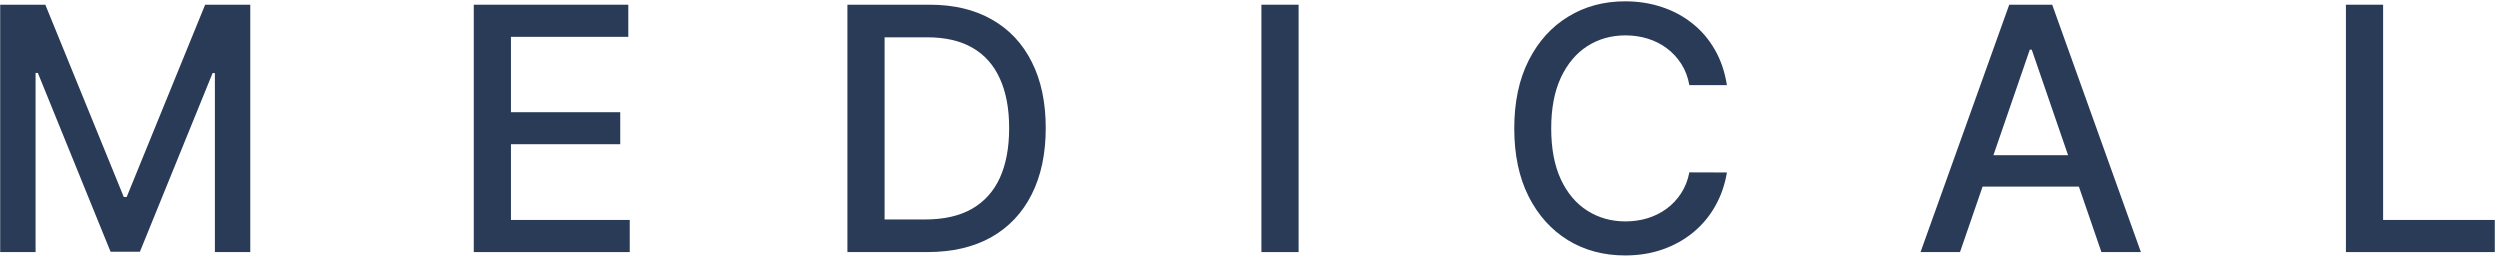 <svg width="416" height="43" viewBox="0 0 416 43" fill="none" xmlns="http://www.w3.org/2000/svg">
<path d="M390.362 41.945V0.783H396.55V36.599H415.133V41.945H390.362Z" fill="#293B57"/>
<path d="M326.146 41.945H319.578L334.337 0.783H341.486L356.244 41.945H349.676L338.081 8.26H337.761L326.146 41.945ZM327.248 25.826H348.554V31.051H327.248V25.826Z" fill="#293B57"/>
<path d="M287.358 14.169H281.11C280.87 12.829 280.422 11.65 279.768 10.631C279.114 9.613 278.313 8.749 277.365 8.039C276.417 7.329 275.356 6.793 274.181 6.431C273.02 6.069 271.785 5.888 270.477 5.888C268.114 5.888 265.998 6.484 264.129 7.677C262.273 8.869 260.804 10.618 259.723 12.923C258.655 15.227 258.121 18.041 258.121 21.364C258.121 24.714 258.655 27.541 259.723 29.845C260.804 32.15 262.28 33.892 264.149 35.071C266.018 36.25 268.12 36.84 270.457 36.84C271.752 36.84 272.98 36.666 274.141 36.317C275.316 35.955 276.377 35.426 277.325 34.729C278.273 34.033 279.074 33.182 279.728 32.177C280.396 31.159 280.856 29.993 281.11 28.68L287.358 28.7C287.024 30.723 286.377 32.586 285.415 34.287C284.467 35.975 283.246 37.436 281.751 38.669C280.269 39.888 278.573 40.833 276.664 41.502C274.755 42.172 272.673 42.507 270.417 42.507C266.865 42.507 263.701 41.663 260.925 39.975C258.148 38.273 255.958 35.842 254.356 32.679C252.768 29.517 251.973 25.745 251.973 21.364C251.973 16.969 252.774 13.197 254.376 10.049C255.978 6.886 258.168 4.461 260.945 2.773C263.721 1.071 266.879 0.22 270.417 0.22C272.593 0.22 274.622 0.535 276.504 1.165C278.4 1.781 280.102 2.693 281.611 3.898C283.119 5.091 284.367 6.551 285.355 8.28C286.343 9.995 287.011 11.958 287.358 14.169Z" fill="#293B57"/>
<path d="M216.088 0.783V41.945H209.9V0.783H216.088Z" fill="#293B57"/>
<path d="M154.286 41.945H141.009V0.783H154.706C158.725 0.783 162.176 1.607 165.059 3.255C167.943 4.89 170.152 7.242 171.688 10.31C173.236 13.365 174.011 17.029 174.011 21.304C174.011 25.591 173.23 29.276 171.668 32.358C170.119 35.44 167.876 37.811 164.939 39.473C162.002 41.121 158.451 41.945 154.286 41.945ZM147.197 36.518H153.945C157.069 36.518 159.666 35.929 161.735 34.749C163.805 33.557 165.353 31.835 166.381 29.584C167.409 27.32 167.923 24.56 167.923 21.304C167.923 18.075 167.409 15.334 166.381 13.083C165.366 10.832 163.851 9.124 161.835 7.958C159.82 6.793 157.316 6.21 154.326 6.21H147.197V36.518Z" fill="#293B57"/>
<path d="M78.836 41.945V0.783H104.549V6.129H85.024V18.671H103.207V23.997H85.024V36.599H104.789V41.945H78.836Z" fill="#293B57"/>
<path d="M0.032 0.783H7.542L20.598 32.78H21.079L34.135 0.783H41.645V41.945H35.757V12.159H35.377L23.282 41.884H18.395L6.3 12.139H5.92V41.945H0.032V0.783Z" fill="#293B57"/>
</svg>
